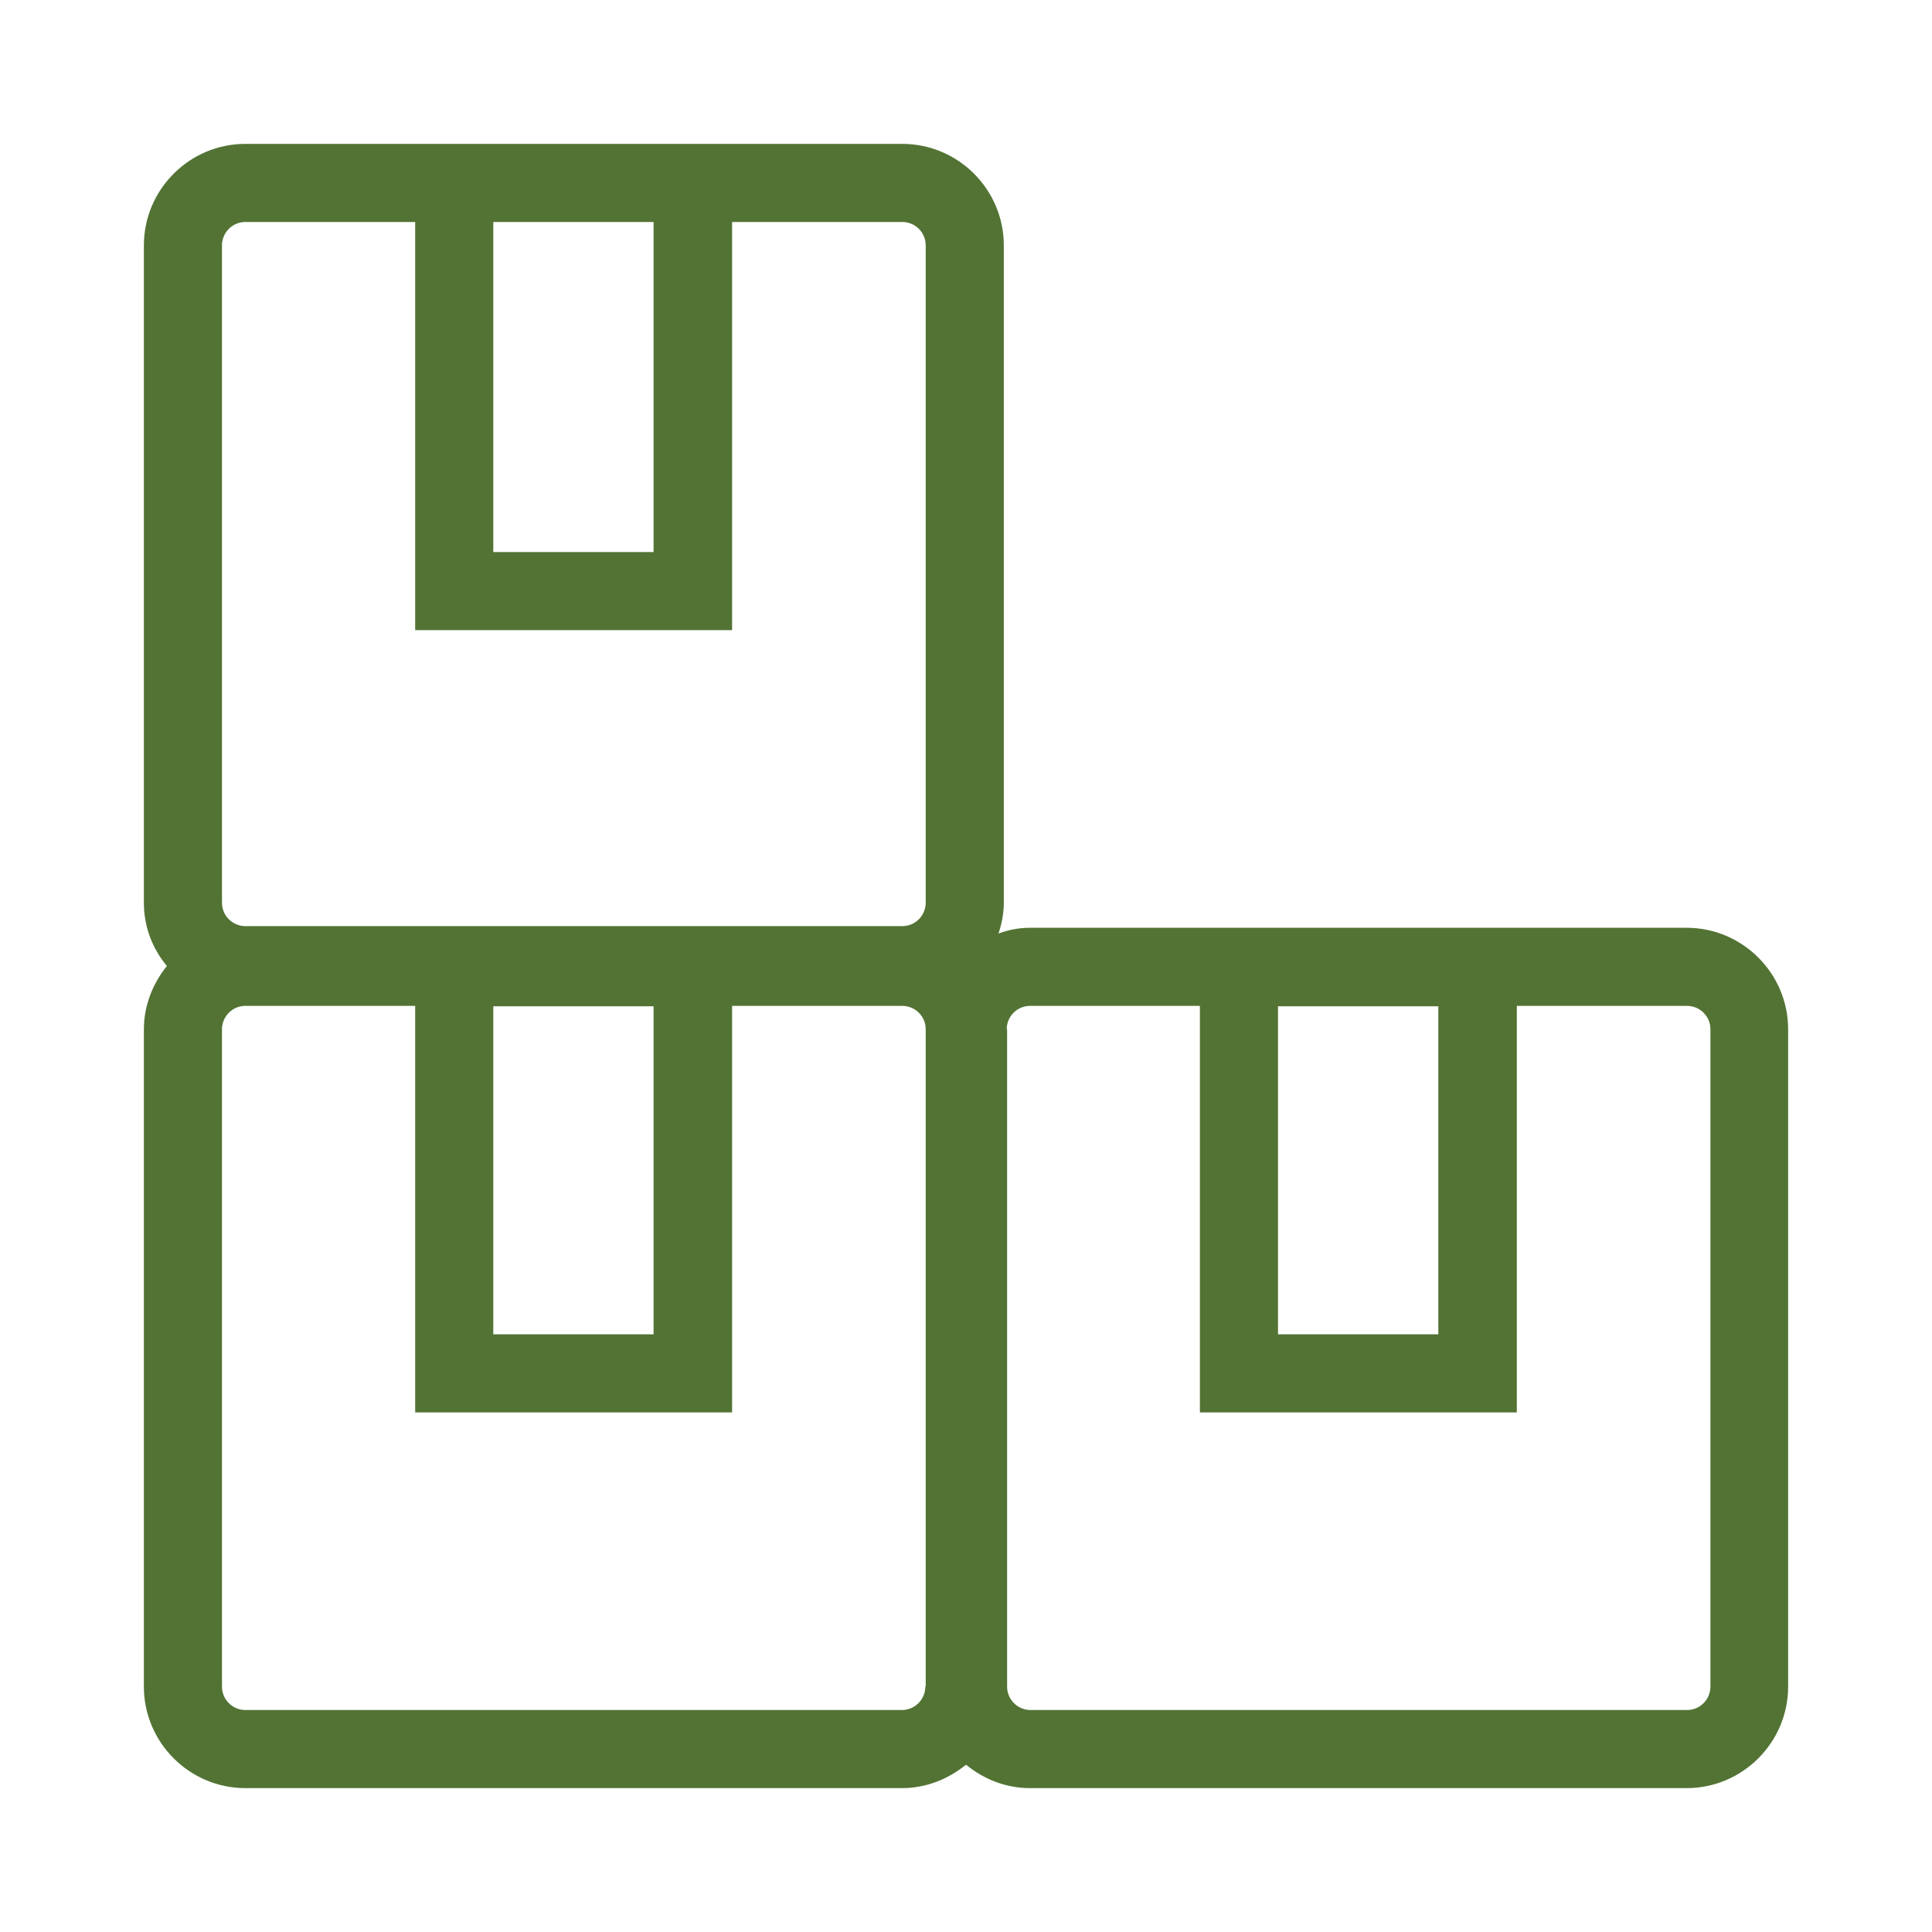 <?xml version="1.0" encoding="UTF-8"?>
<svg id="a" xmlns="http://www.w3.org/2000/svg" viewBox="0 0 47 47">
  <defs>
    <style>
      .cls-1 {
        fill: #527334;
      }
    </style>
  </defs>
  <path class="cls-1" d="M5.97,43.5h15.97c.59,0,1.13-.22,1.56-.57.43.35.96.57,1.56.57h15.97c1.36,0,2.47-1.11,2.47-2.47v-15.99c0-1.36-1.11-2.47-2.47-2.47h-15.97c-.27,0-.53.05-.77.14.08-.24.13-.49.13-.75V5.97c0-1.36-1.11-2.47-2.47-2.47H5.97c-1.36,0-2.47,1.11-2.47,2.47v15.99c0,.59.21,1.12.56,1.54-.34.42-.56.96-.56,1.54v15.99c0,1.36,1.11,2.47,2.47,2.47ZM22.51,41.03c0,.31-.25.57-.57.57H5.97c-.31,0-.57-.25-.57-.57v-15.99c0-.31.25-.57.57-.57h4.13v9.89h7.71v-9.89h4.14c.31,0,.57.25.57.57v15.99ZM12,24.48h3.9v7.98h-3.9v-7.98ZM34.99,24.48v7.98h-3.9v-7.98h3.9ZM24.49,25.04c0-.31.25-.57.57-.57h4.13v9.89h7.71v-9.89h4.14c.31,0,.57.25.57.57v15.99c0,.31-.25.57-.57.57h-15.97c-.31,0-.57-.25-.57-.57v-15.99ZM15.9,5.4v8.03h-3.9V5.4h3.9ZM5.4,5.97c0-.31.25-.57.57-.57h4.13v9.93h7.71V5.4h4.14c.31,0,.57.25.57.57v15.99c0,.31-.25.57-.57.57H5.97c-.31,0-.57-.25-.57-.57V5.97Z"/>
</svg>